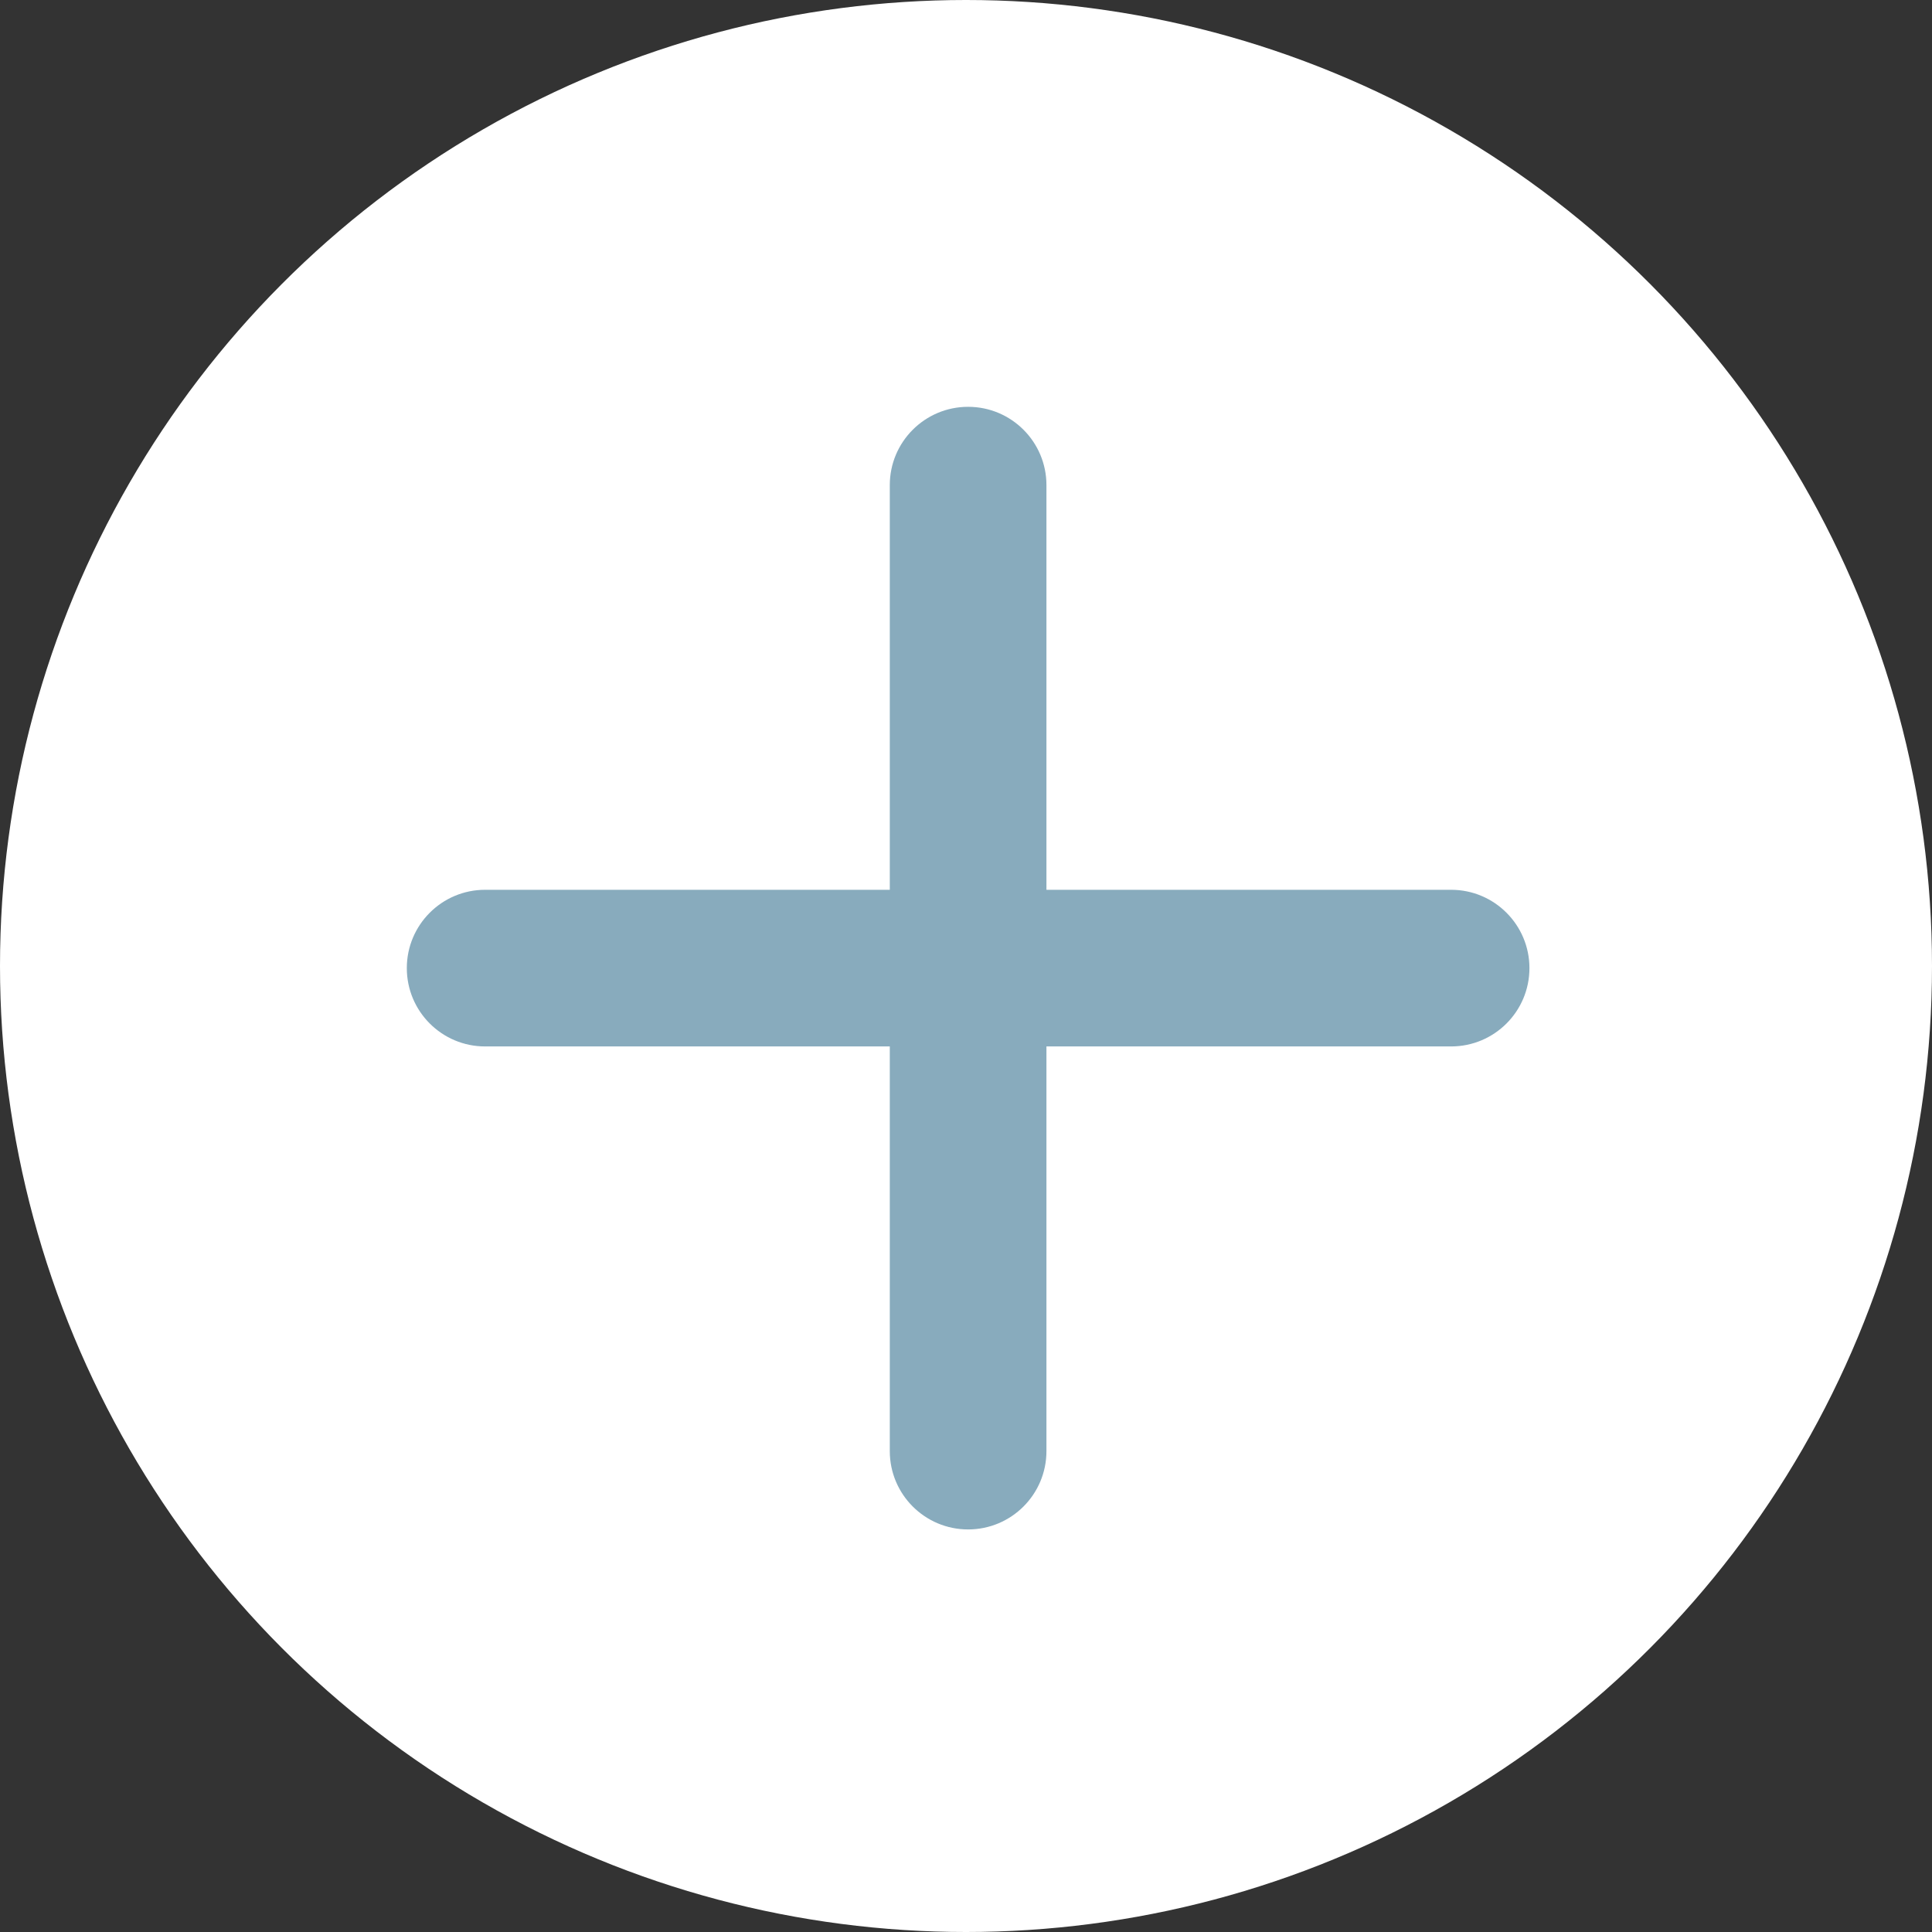 <?xml version="1.0" encoding="UTF-8"?> <svg xmlns="http://www.w3.org/2000/svg" width="74" height="74" viewBox="0 0 74 74" fill="none"><rect x="0" y="0" width="74" height="74" fill="#333333" stroke="none"/><circle cx="37" cy="37" r="37" fill="white"></circle><path d="M18.581 40.081C16.925 40.081 15.582 38.738 15.582 37.081C15.582 35.425 16.925 34.081 18.581 34.081L55.581 34.081C57.238 34.081 58.581 35.425 58.581 37.081C58.581 38.738 57.238 40.081 55.581 40.081L18.581 40.081Z" fill="#88ABBD"></path><path d="M40.081 18.581C40.081 16.925 38.738 15.582 37.081 15.582C35.425 15.582 34.081 16.925 34.081 18.581L34.081 55.581C34.081 57.238 35.425 58.581 37.081 58.581C38.738 58.581 40.081 57.238 40.081 55.581L40.081 18.581Z" fill="#88ABBD"></path></svg> 